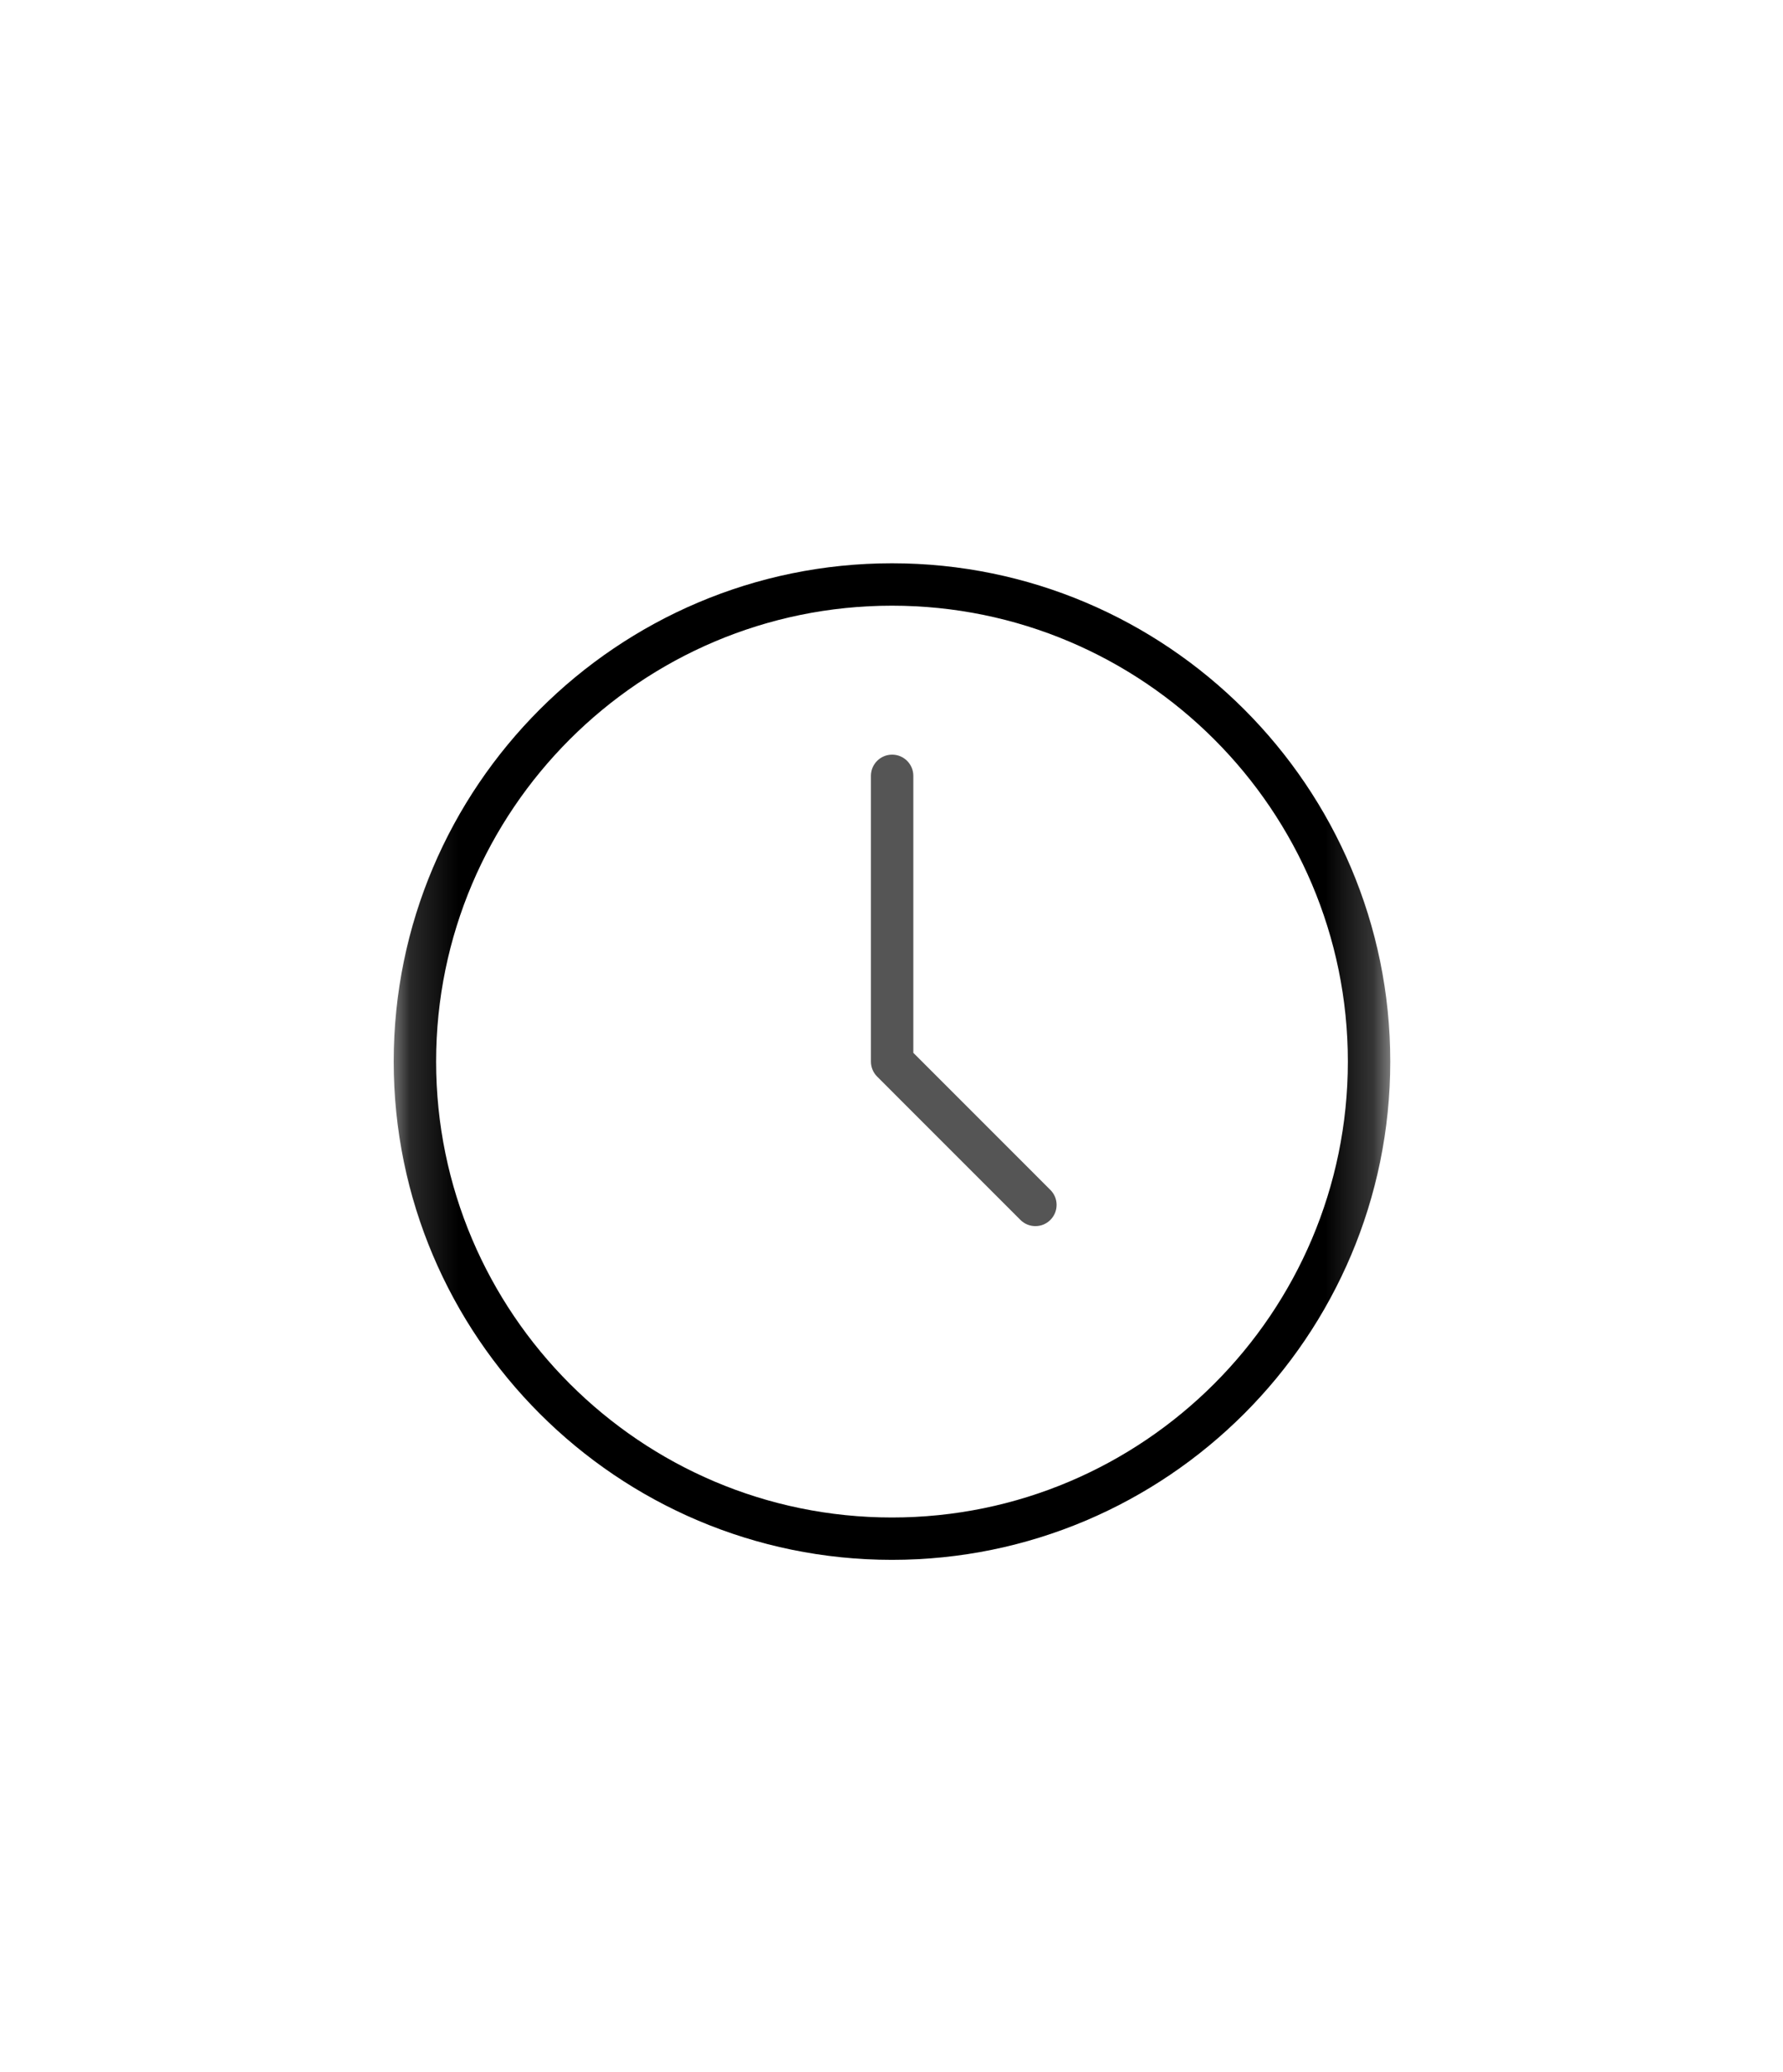<svg width="37" height="43" viewBox="0 0 37 43" fill="none" xmlns="http://www.w3.org/2000/svg">
<mask id="mask0_33404_8443" style="mask-type:alpha" maskUnits="userSpaceOnUse" x="8" y="11" width="21" height="22">
<rect x="8.166" y="11" width="20.625" height="22" fill="#D9D9D9"></rect>
</mask>
<g mask="url(#mask0_33404_8443)">
<path d="M18.51 11.688C12.809 11.688 8.17 16.326 8.17 22.027C8.17 27.729 12.809 32.367 18.51 32.367C24.212 32.367 28.85 27.729 28.85 22.027C28.85 16.326 24.212 11.688 18.51 11.688V11.688ZM18.51 31.488C13.294 31.488 9.05 27.244 9.05 22.027C9.05 16.811 13.294 12.568 18.51 12.568C23.727 12.568 27.97 16.811 27.97 22.027C27.97 27.244 23.727 31.488 18.51 31.488V31.488Z" fill="#000000"></path>
<path d="M18.953 21.846V16.099C18.953 15.856 18.756 15.659 18.513 15.659C18.27 15.659 18.073 15.856 18.073 16.099V22.028C18.073 22.144 18.119 22.256 18.202 22.339L21.175 25.313C21.261 25.399 21.374 25.442 21.486 25.442C21.599 25.442 21.712 25.399 21.797 25.313C21.969 25.141 21.969 24.862 21.797 24.691L18.953 21.846Z" fill="#555555"></path>
</g>
</svg>
